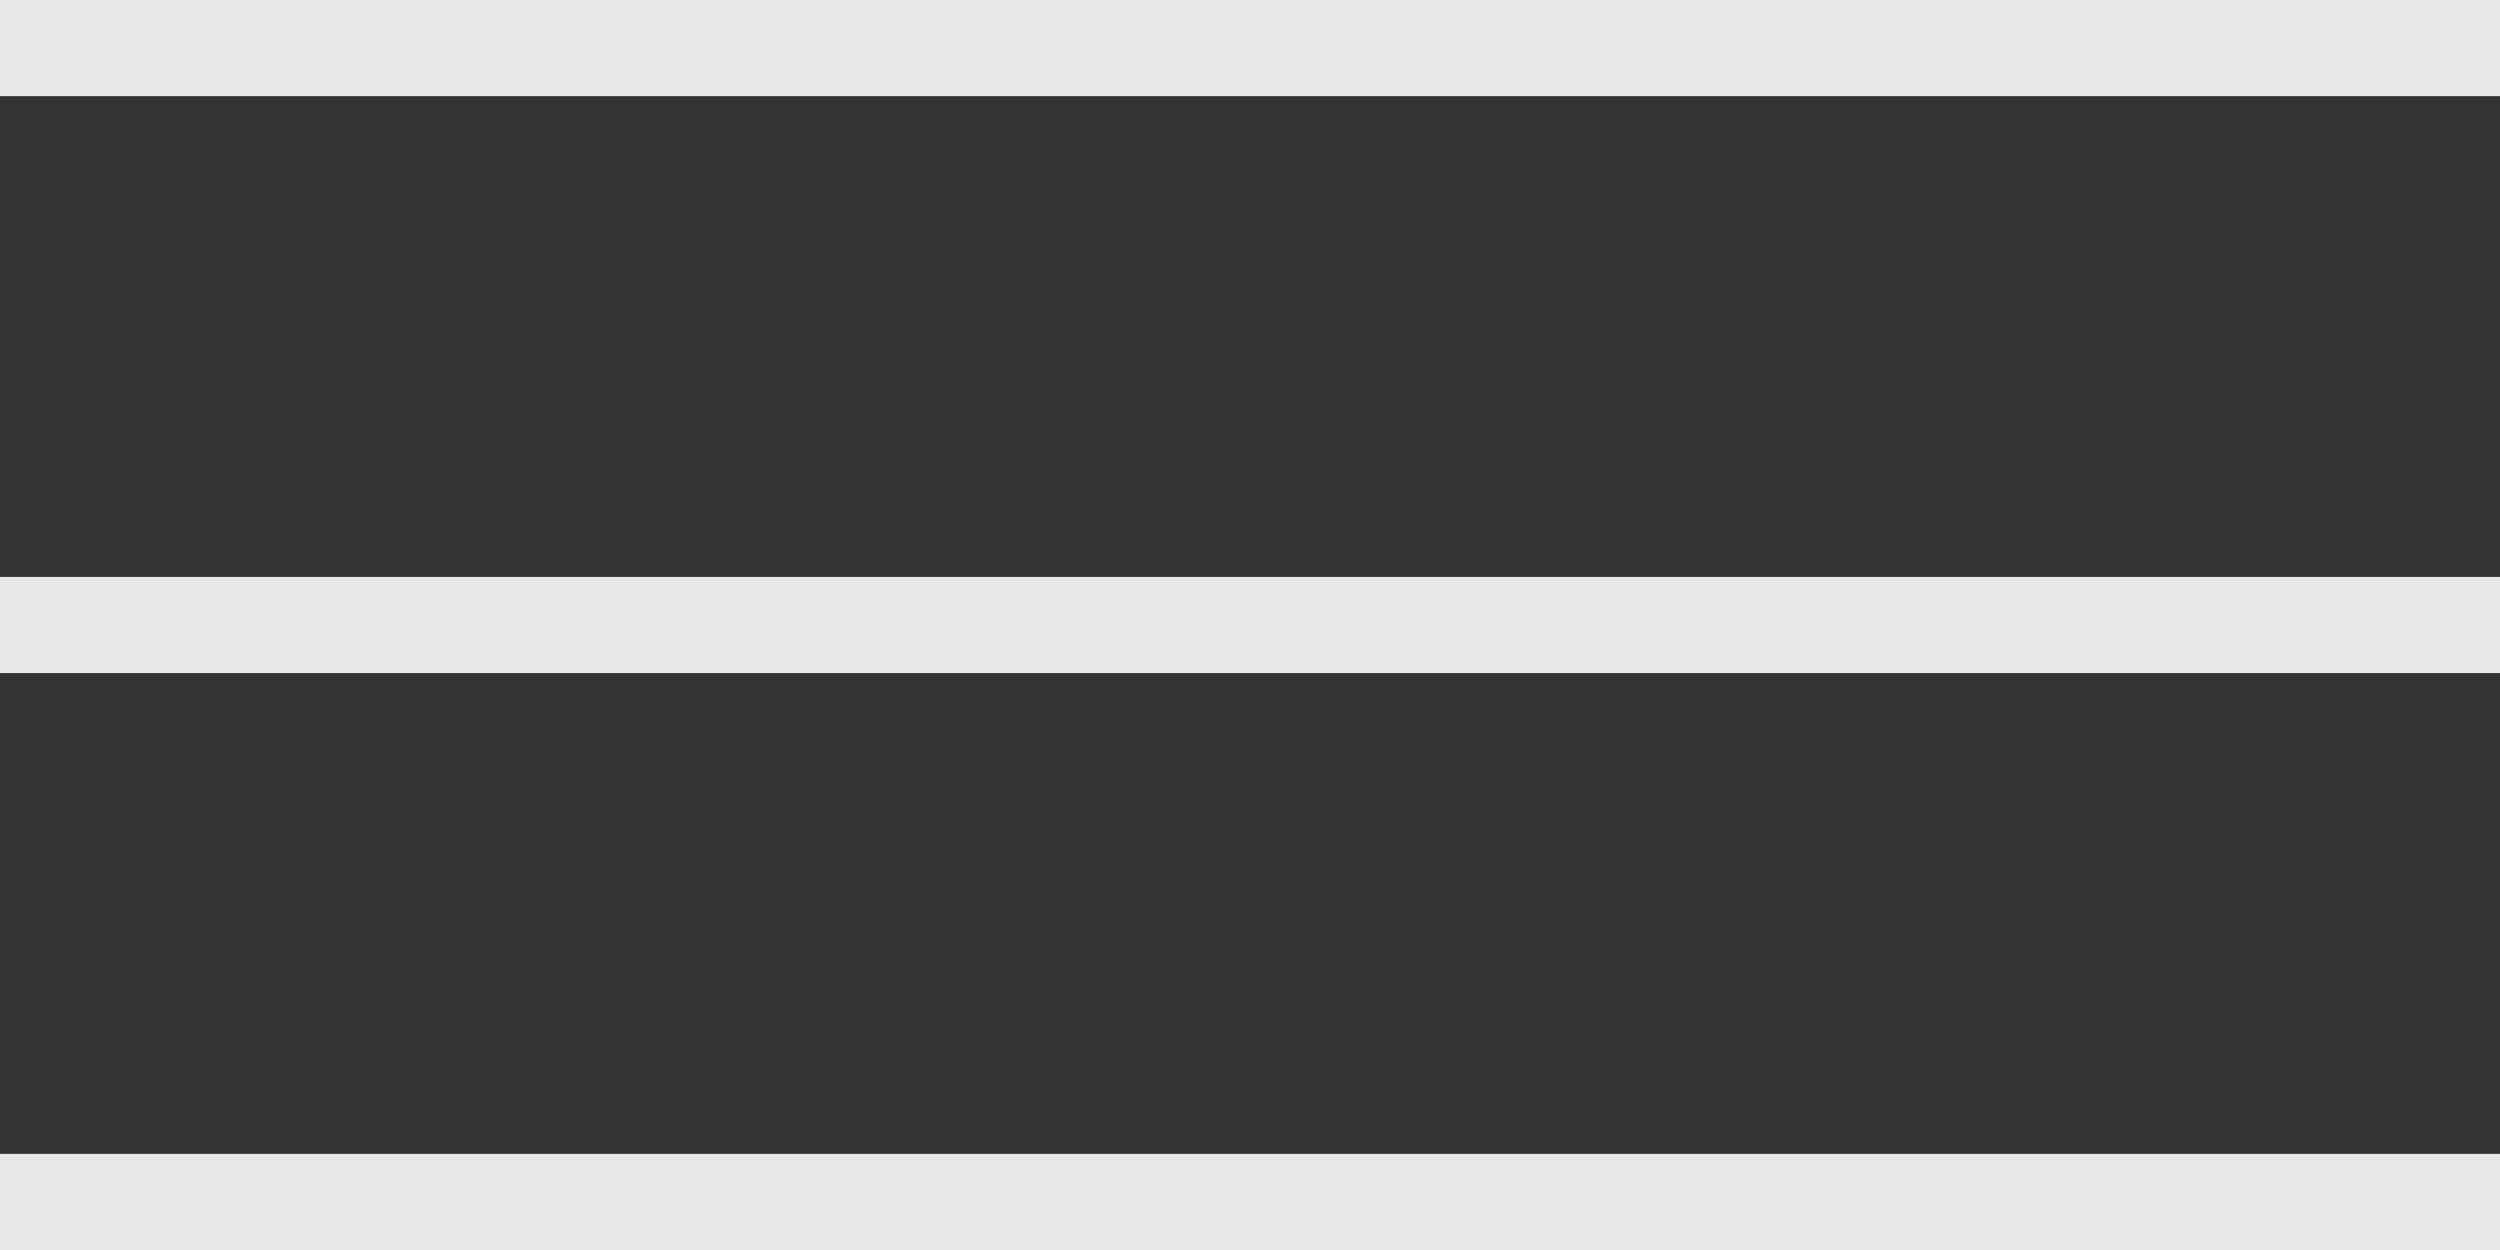 <?xml version="1.0" encoding="UTF-8"?> <svg xmlns="http://www.w3.org/2000/svg" width="26" height="13" viewBox="0 0 26 13" fill="none"><rect x="0" y="0" width="26" height="13" fill="#333333" stroke="none"/><rect width="26" height="1" fill="#FCFCFC" fill-opacity="0.9"></rect><rect y="6" width="26" height="1" fill="#FCFCFC" fill-opacity="0.9"></rect><rect y="12" width="26" height="1" fill="#FCFCFC" fill-opacity="0.9"></rect></svg> 
